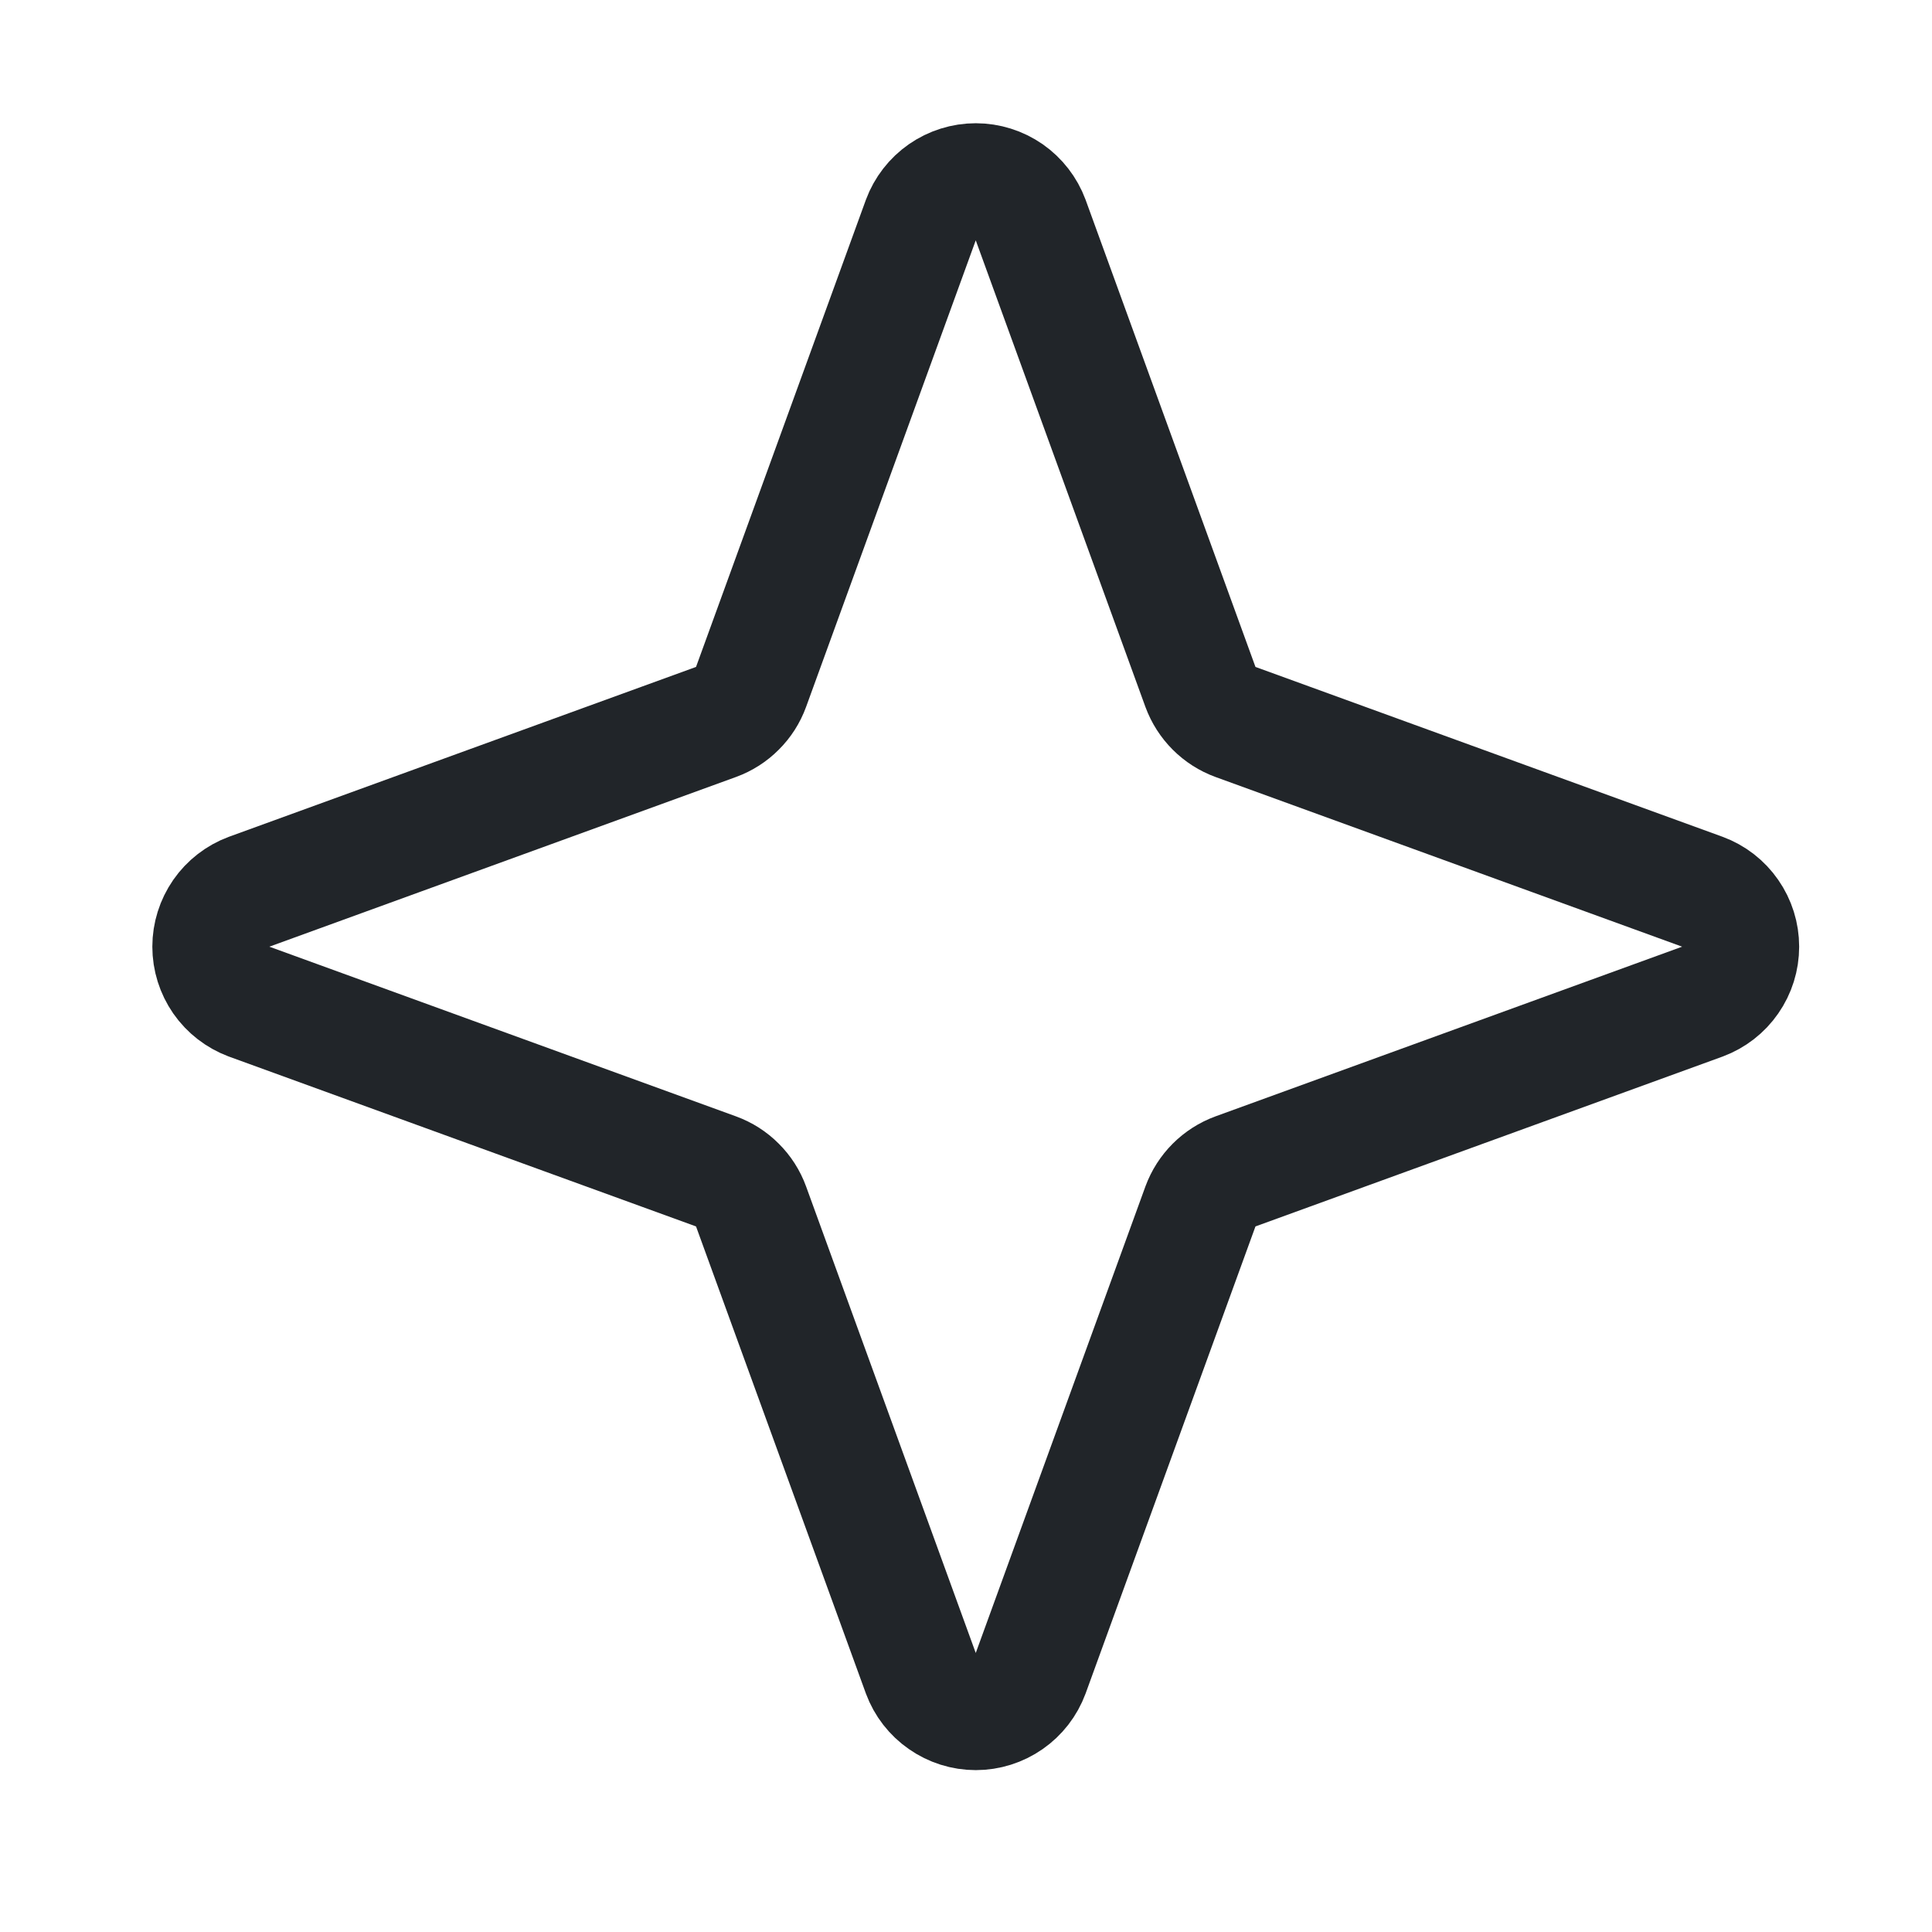 <svg xmlns="http://www.w3.org/2000/svg" fill="none" viewBox="0 0 33 33" height="33" width="33">
<path stroke-linejoin="round" stroke-linecap="round" stroke-width="2" stroke="#212529" d="M20.504 20.608L17.604 28.582C17.533 28.774 17.405 28.939 17.238 29.055C17.07 29.172 16.871 29.235 16.667 29.235C16.463 29.235 16.263 29.172 16.096 29.055C15.928 28.939 15.8 28.774 15.729 28.582L12.829 20.608C12.779 20.47 12.699 20.345 12.595 20.242C12.492 20.138 12.367 20.058 12.229 20.008L4.254 17.108C4.063 17.036 3.898 16.909 3.781 16.741C3.665 16.573 3.602 16.374 3.602 16.17C3.602 15.966 3.665 15.767 3.781 15.599C3.898 15.431 4.063 15.303 4.254 15.232L12.229 12.332C12.367 12.282 12.492 12.202 12.595 12.098C12.699 11.995 12.779 11.87 12.829 11.732L15.729 3.757C15.8 3.566 15.928 3.401 16.096 3.284C16.263 3.168 16.463 3.105 16.667 3.105C16.871 3.105 17.07 3.168 17.238 3.284C17.405 3.401 17.533 3.566 17.604 3.757L20.504 11.732C20.555 11.87 20.635 11.995 20.738 12.098C20.842 12.202 20.967 12.282 21.104 12.332L29.079 15.232C29.271 15.303 29.436 15.431 29.552 15.599C29.669 15.767 29.731 15.966 29.731 16.17C29.731 16.374 29.669 16.573 29.552 16.741C29.436 16.909 29.271 17.036 29.079 17.108L21.104 20.008C20.967 20.058 20.842 20.138 20.738 20.242C20.635 20.345 20.555 20.47 20.504 20.608V20.608Z"></path>
</svg>
